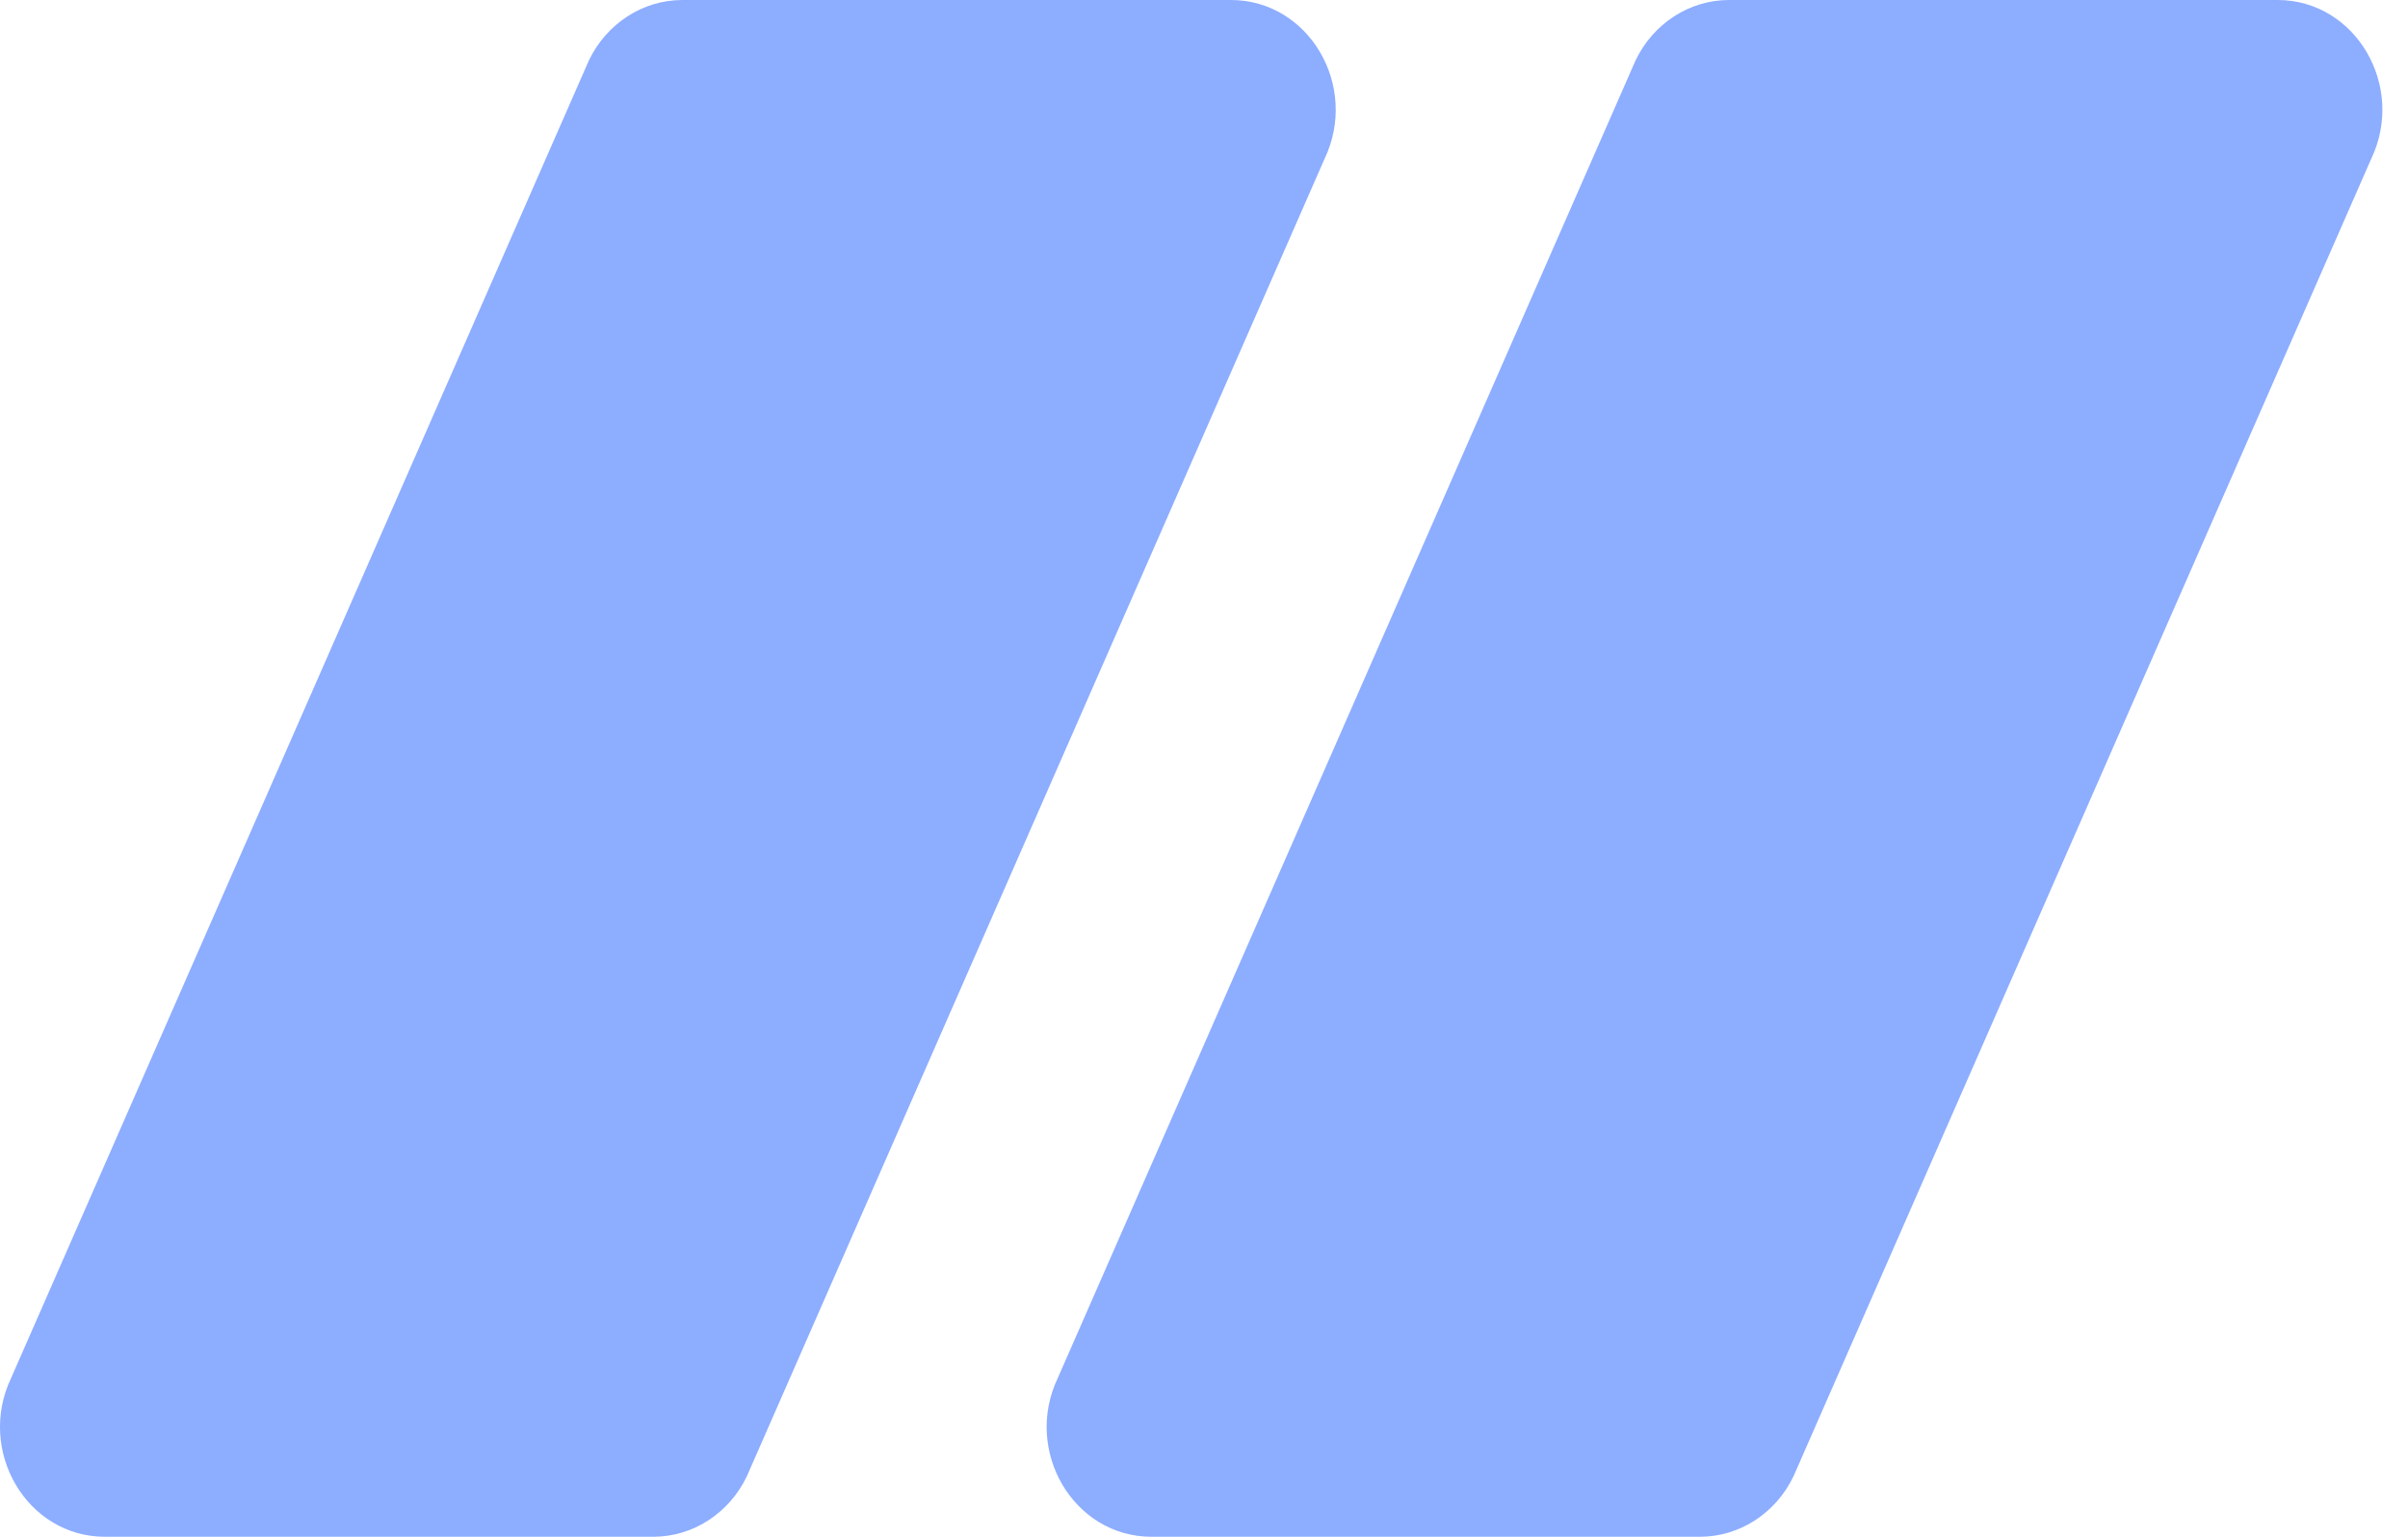 <svg width="47" height="30" viewBox="0 0 47 30" fill="none" xmlns="http://www.w3.org/2000/svg">
<path d="M11.493 1.182C11.84 0.458 12.546 0 13.319 0H24.026C25.546 0 26.533 1.678 25.852 3.103L14.578 28.818C14.232 29.542 13.525 30 12.752 30H2.045C0.526 30 -0.462 28.322 0.219 26.897L11.493 1.182Z" fill="#8DADFF"/>
<path d="M31.922 1.182C32.268 0.458 32.975 0 33.748 0H44.455C45.974 0 46.962 1.678 46.281 3.103L35.007 28.818C34.66 29.542 33.953 30 33.181 30H22.474C20.954 30 19.967 28.322 20.648 26.897L31.922 1.182Z" fill="#8DADFF"/>
</svg>
